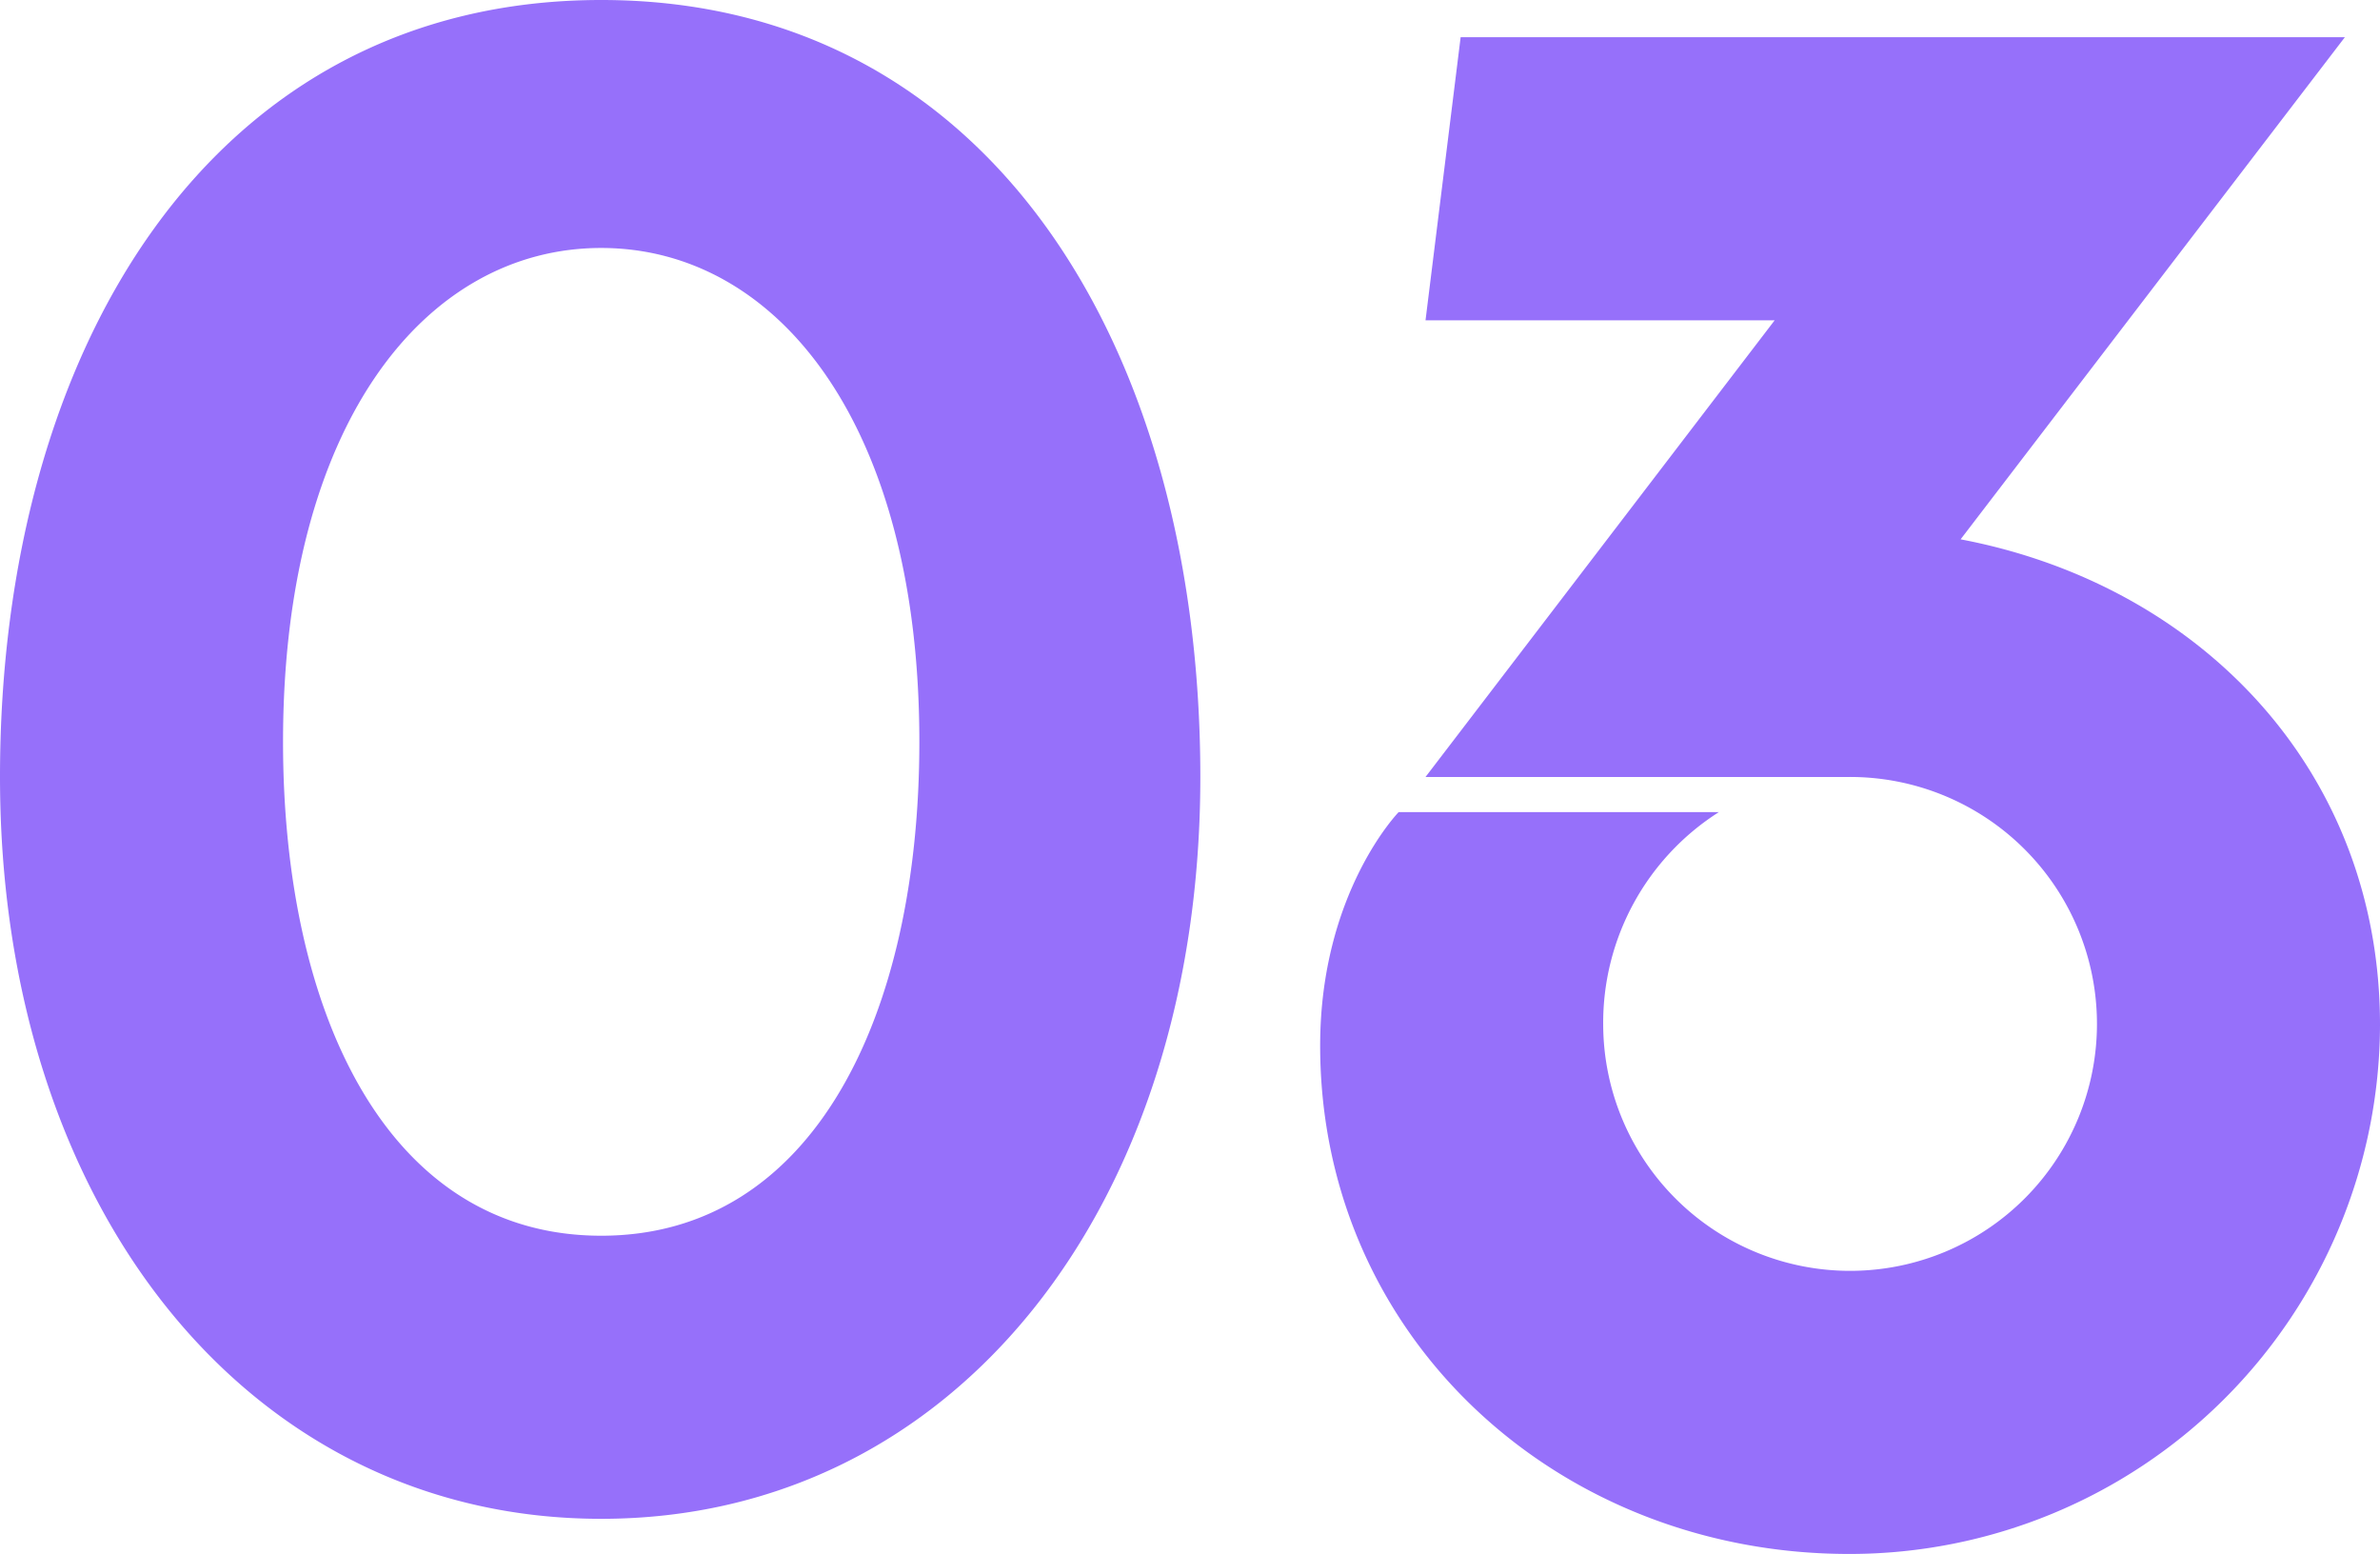 <?xml version="1.0" encoding="UTF-8"?> <svg xmlns="http://www.w3.org/2000/svg" width="276.48" height="180.48" viewBox="0 0 276.48 180.48"><path id="number-03-small-purple" d="M150,87.92C150,38,125.52-2.32,80.4-2.32S10.56,38,10.56,87.92s28.8,86.16,69.84,86.16S150,137.84,150,87.92Zm-32.64-4.08c0,31.68-12.24,57.36-36.96,57.36S43.44,115.52,43.44,83.84C43.44,46.88,60,26.48,80.4,26.48S117.36,46.88,117.36,83.84ZM282.96,2H180.24l-4.08,32.88h40.56L176.16,87.92h49.2a28.68,28.68,0,1,1-28.56,28.8A28.993,28.993,0,0,1,210.24,92h-37.2s-9.12,9.36-9.12,27.12c0,33.84,27.6,59.04,61.44,59.04a61.61,61.61,0,0,0,61.68-61.44c0-29.52-20.88-51.12-48.72-56.4Z" transform="translate(-10.56 2.32)" fill="#9670fa"></path></svg> 